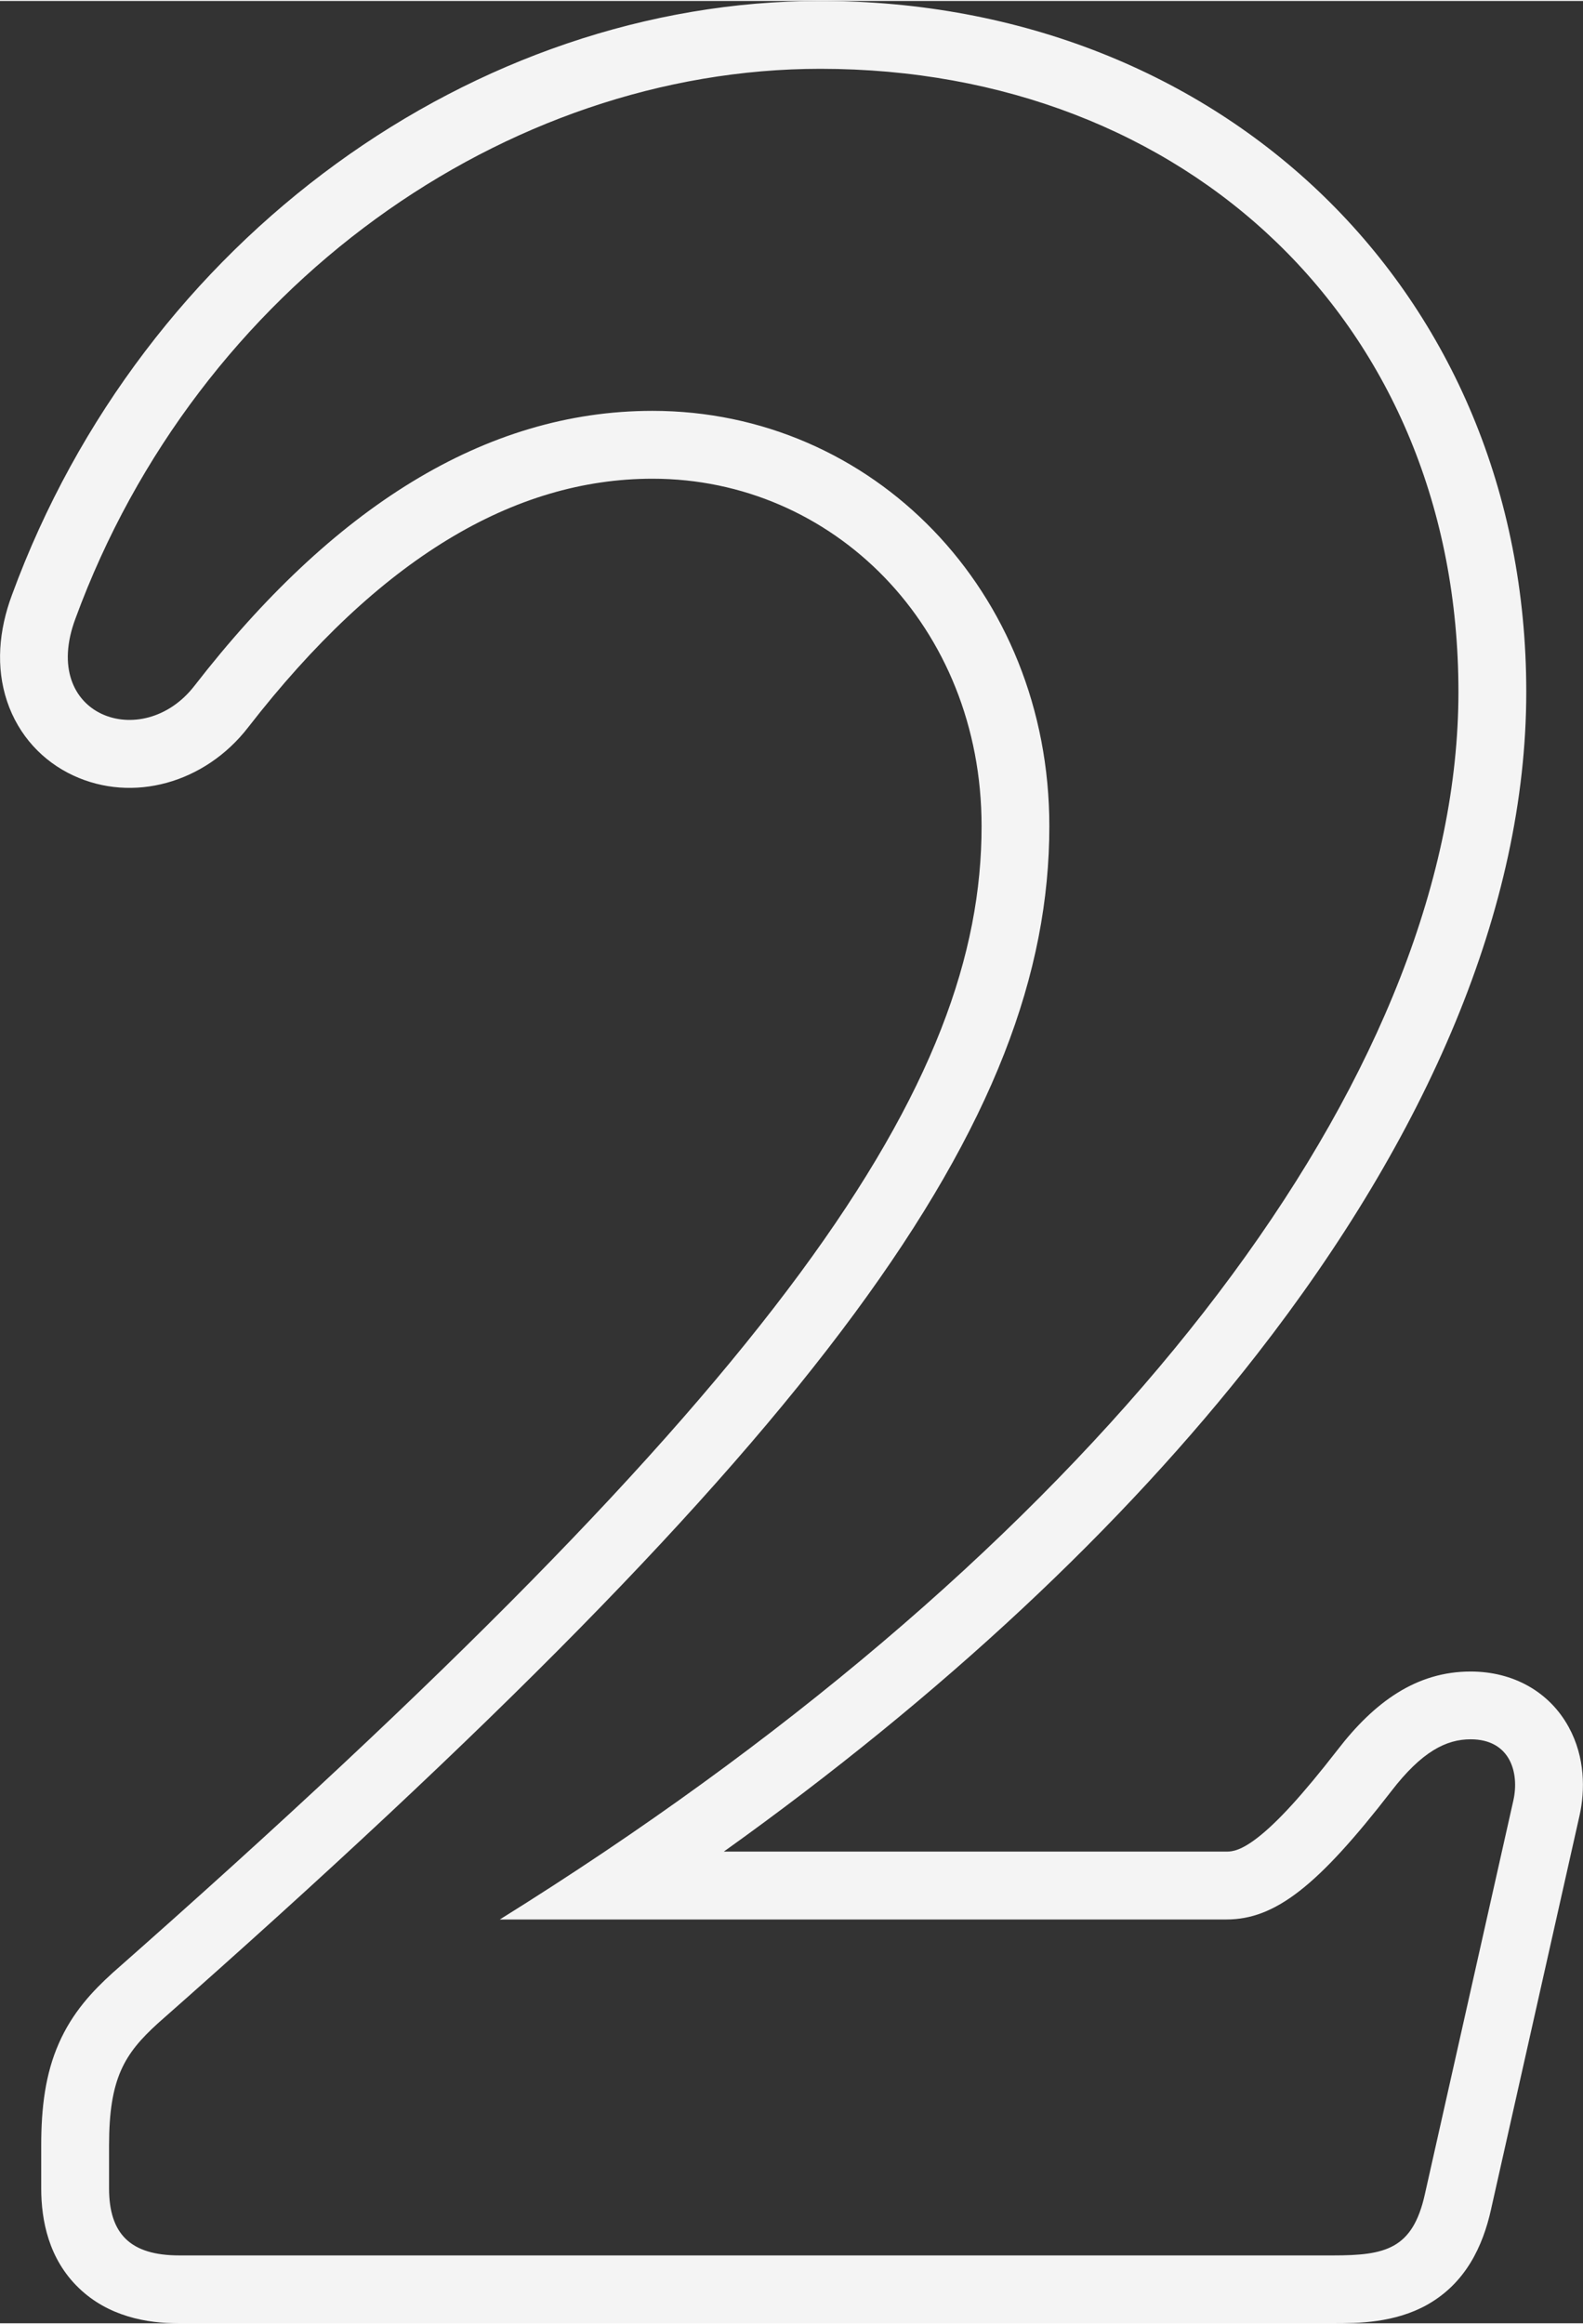 <?xml version="1.0" encoding="UTF-8"?><svg xmlns="http://www.w3.org/2000/svg" id="Layer_2673dc542f6df6" data-name="Layer 2" viewBox="0 0 186.67 273.76" aria-hidden="true" style="fill:url(#CerosGradient_id2bd54cc36);" width="186px" height="273px">
  <rect x="0" y="0" width="186.67" height="273.76" fill="#333333" stroke="none"/>
  <defs><linearGradient class="cerosgradient" data-cerosgradient="true" id="CerosGradient_id2bd54cc36" gradientUnits="userSpaceOnUse" x1="50%" y1="100%" x2="50%" y2="0%"><stop offset="0%" stop-color="#F4F4F4"/><stop offset="100%" stop-color="#F4F4F4"/></linearGradient><linearGradient/>
    <style>
      .cls-1-673dc542f6df6{
        fill: #1d1d1b;
        fill-rule: evenodd;
      }
    </style>
  </defs>
  <g id="Layer_1-2673dc542f6df6" data-name="Layer 1">
    <path class="cls-1-673dc542f6df6" d="M168.02,258.56l10.44-46.44c.72-3.24-.36-7.2-5.04-7.2-2.88,0-5.76,1.44-9.36,6.12-8.64,11.16-13.68,15.12-19.44,15.12H58.94c4.22-2.63,8.35-5.3,12.37-8,63.13-42.44,100.67-93.4,100.67-136.72S139.94,8,96.74,8c-37.08,0-73.44,25.56-87.84,64.8-4.32,11.52,7.92,15.84,14.04,7.92,16.2-20.88,34.2-32.4,54-32.4,25.92,0,46.8,21.24,46.8,48.96,0,34.56-26.28,71.64-105.12,141.12-3.96,3.6-5.76,6.48-5.76,14.4v5.04c0,5.4,2.52,7.92,8.28,7.92h136.08c6.12,0,9.36-.72,10.8-7.2ZM13.29,232.44l.05-.04c39.32-34.65,65.07-60.84,80.98-82.4,15.82-21.45,21.43-37.72,21.43-52.72,0-23.58-17.57-40.96-38.8-40.96-16.34,0-32.26,9.43-47.68,29.3-5.11,6.61-13.63,8.95-20.64,5.68-3.55-1.65-6.44-4.68-7.8-8.75-1.34-4.01-.98-8.35.58-12.53C16.88,27.88,56.07,0,96.74,0c47.41,0,83.24,34.34,83.24,81.44,0,25.45-11.68,52.34-31.75,78.09-15.81,20.28-37.1,40.2-62.88,58.63h59.27c.71,0,1.73-.13,3.72-1.68,2.23-1.74,5.15-4.86,9.39-10.32,4.35-5.65,9.31-9.23,15.69-9.23,4.99,0,9.27,2.36,11.56,6.54,1.97,3.59,1.93,7.52,1.29,10.4h0s-10.44,46.44-10.44,46.44c0,0,0,0,0,.01-.97,4.37-3,8.7-7.52,11.25-3.82,2.15-8.2,2.2-11.09,2.2H21.14c-3.85,0-8.38-.82-11.86-4.18-3.54-3.42-4.42-7.94-4.42-11.74v-5.04c0-4.49.49-8.44,2.07-12.03,1.61-3.68,4.01-6.2,6.31-8.29l.05-.04Z" style="fill:url(#CerosGradient_id2bd54cc36);"/>
  </g>
</svg>